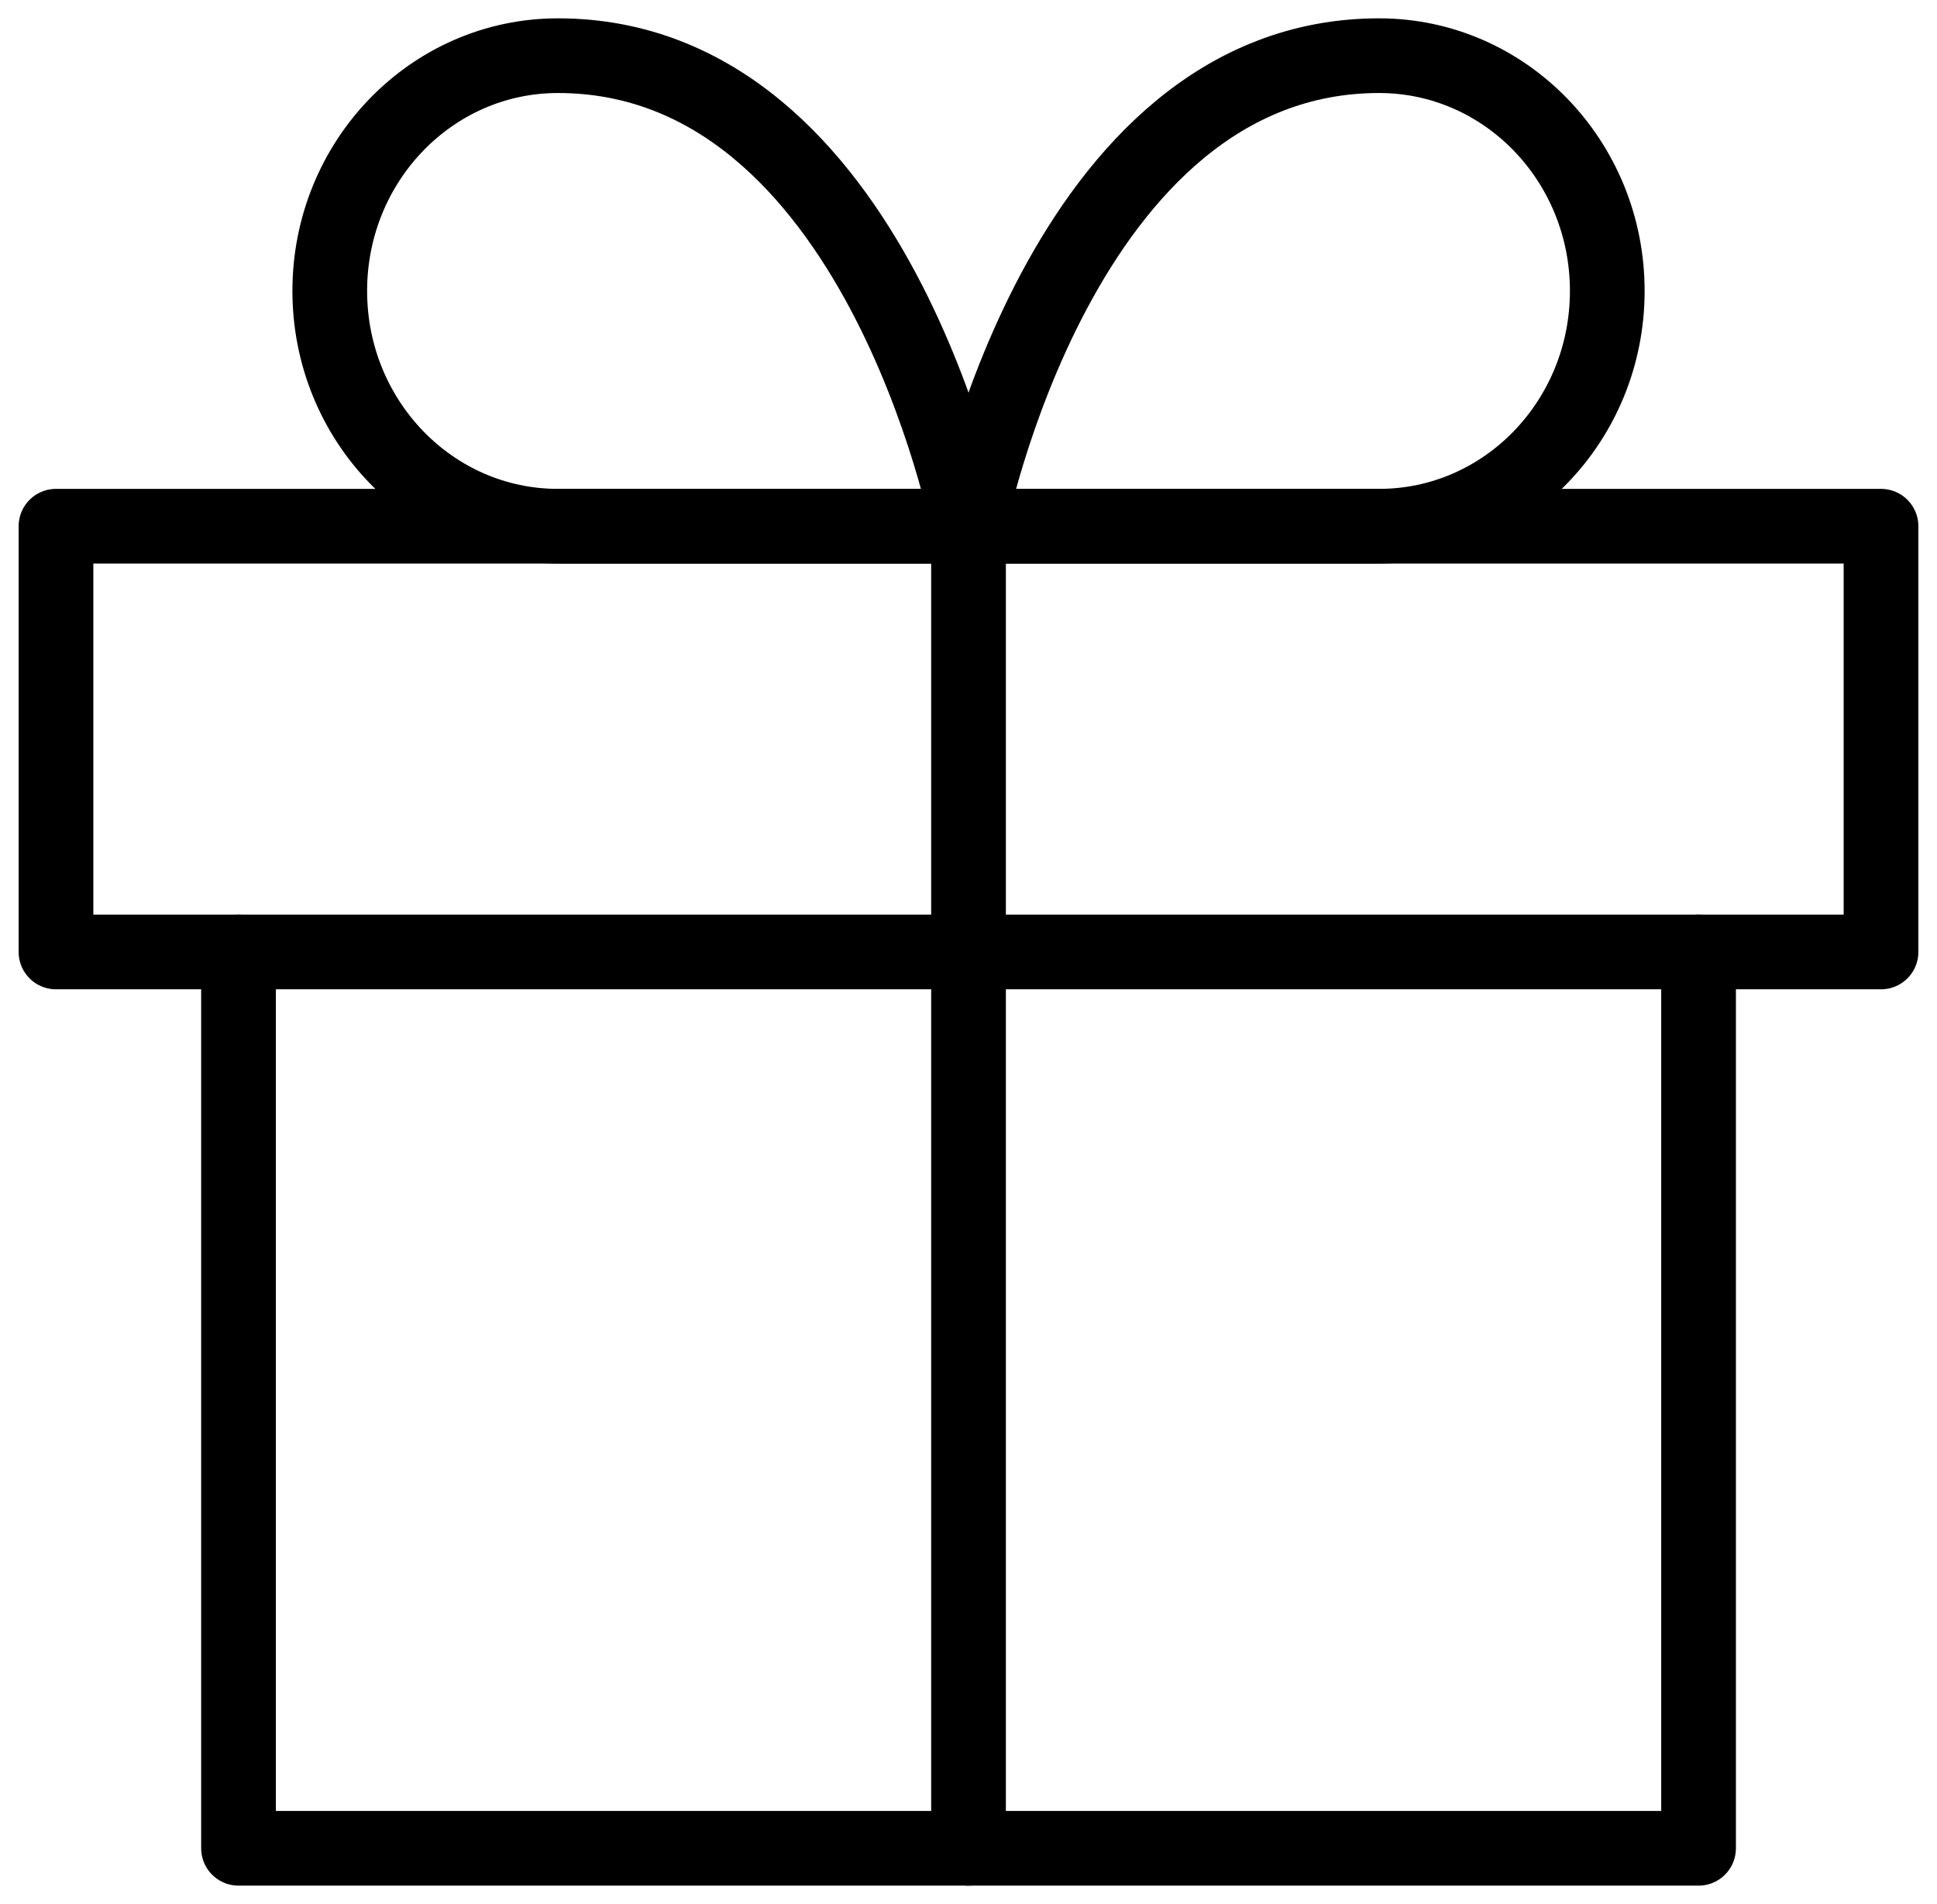 <?xml version="1.0" encoding="UTF-8"?> <svg xmlns="http://www.w3.org/2000/svg" xmlns:xlink="http://www.w3.org/1999/xlink" version="1.1" id="レイヤー_1" x="0px" y="0px" width="51.861px" height="50.988px" viewBox="-13.931 -13.494 51.861 50.988" xml:space="preserve"> <polyline fill="none" stroke="#000000" stroke-width="2" stroke-linecap="round" stroke-linejoin="round" points="31.546,12 31.546,36.004 -7.545,36.004 -7.545,12 "></polyline> <rect x="-12.432" y="0.598" fill="none" stroke="#000000" stroke-width="2" stroke-linecap="round" stroke-linejoin="round" width="48.863" height="11.402"></rect> <line fill="none" stroke="#000000" stroke-width="2" stroke-linecap="round" stroke-linejoin="round" x1="12" y1="36.004" x2="12" y2="0.598"></line> <path fill="none" stroke="#000000" stroke-width="2" stroke-linecap="round" stroke-linejoin="round" d="M12,0.598H1.006 c-3.374,0-6.108-2.82-6.108-6.301c0-3.48,2.734-6.3,6.108-6.3C9.557-12.003,12,0.598,12,0.598z"></path> <path fill="none" stroke="#000000" stroke-width="2" stroke-linecap="round" stroke-linejoin="round" d="M12,0.598h10.994 c3.374,0,6.108-2.82,6.108-6.301c0-3.48-2.734-6.3-6.108-6.3C14.443-12.003,12,0.598,12,0.598z"></path> </svg> 